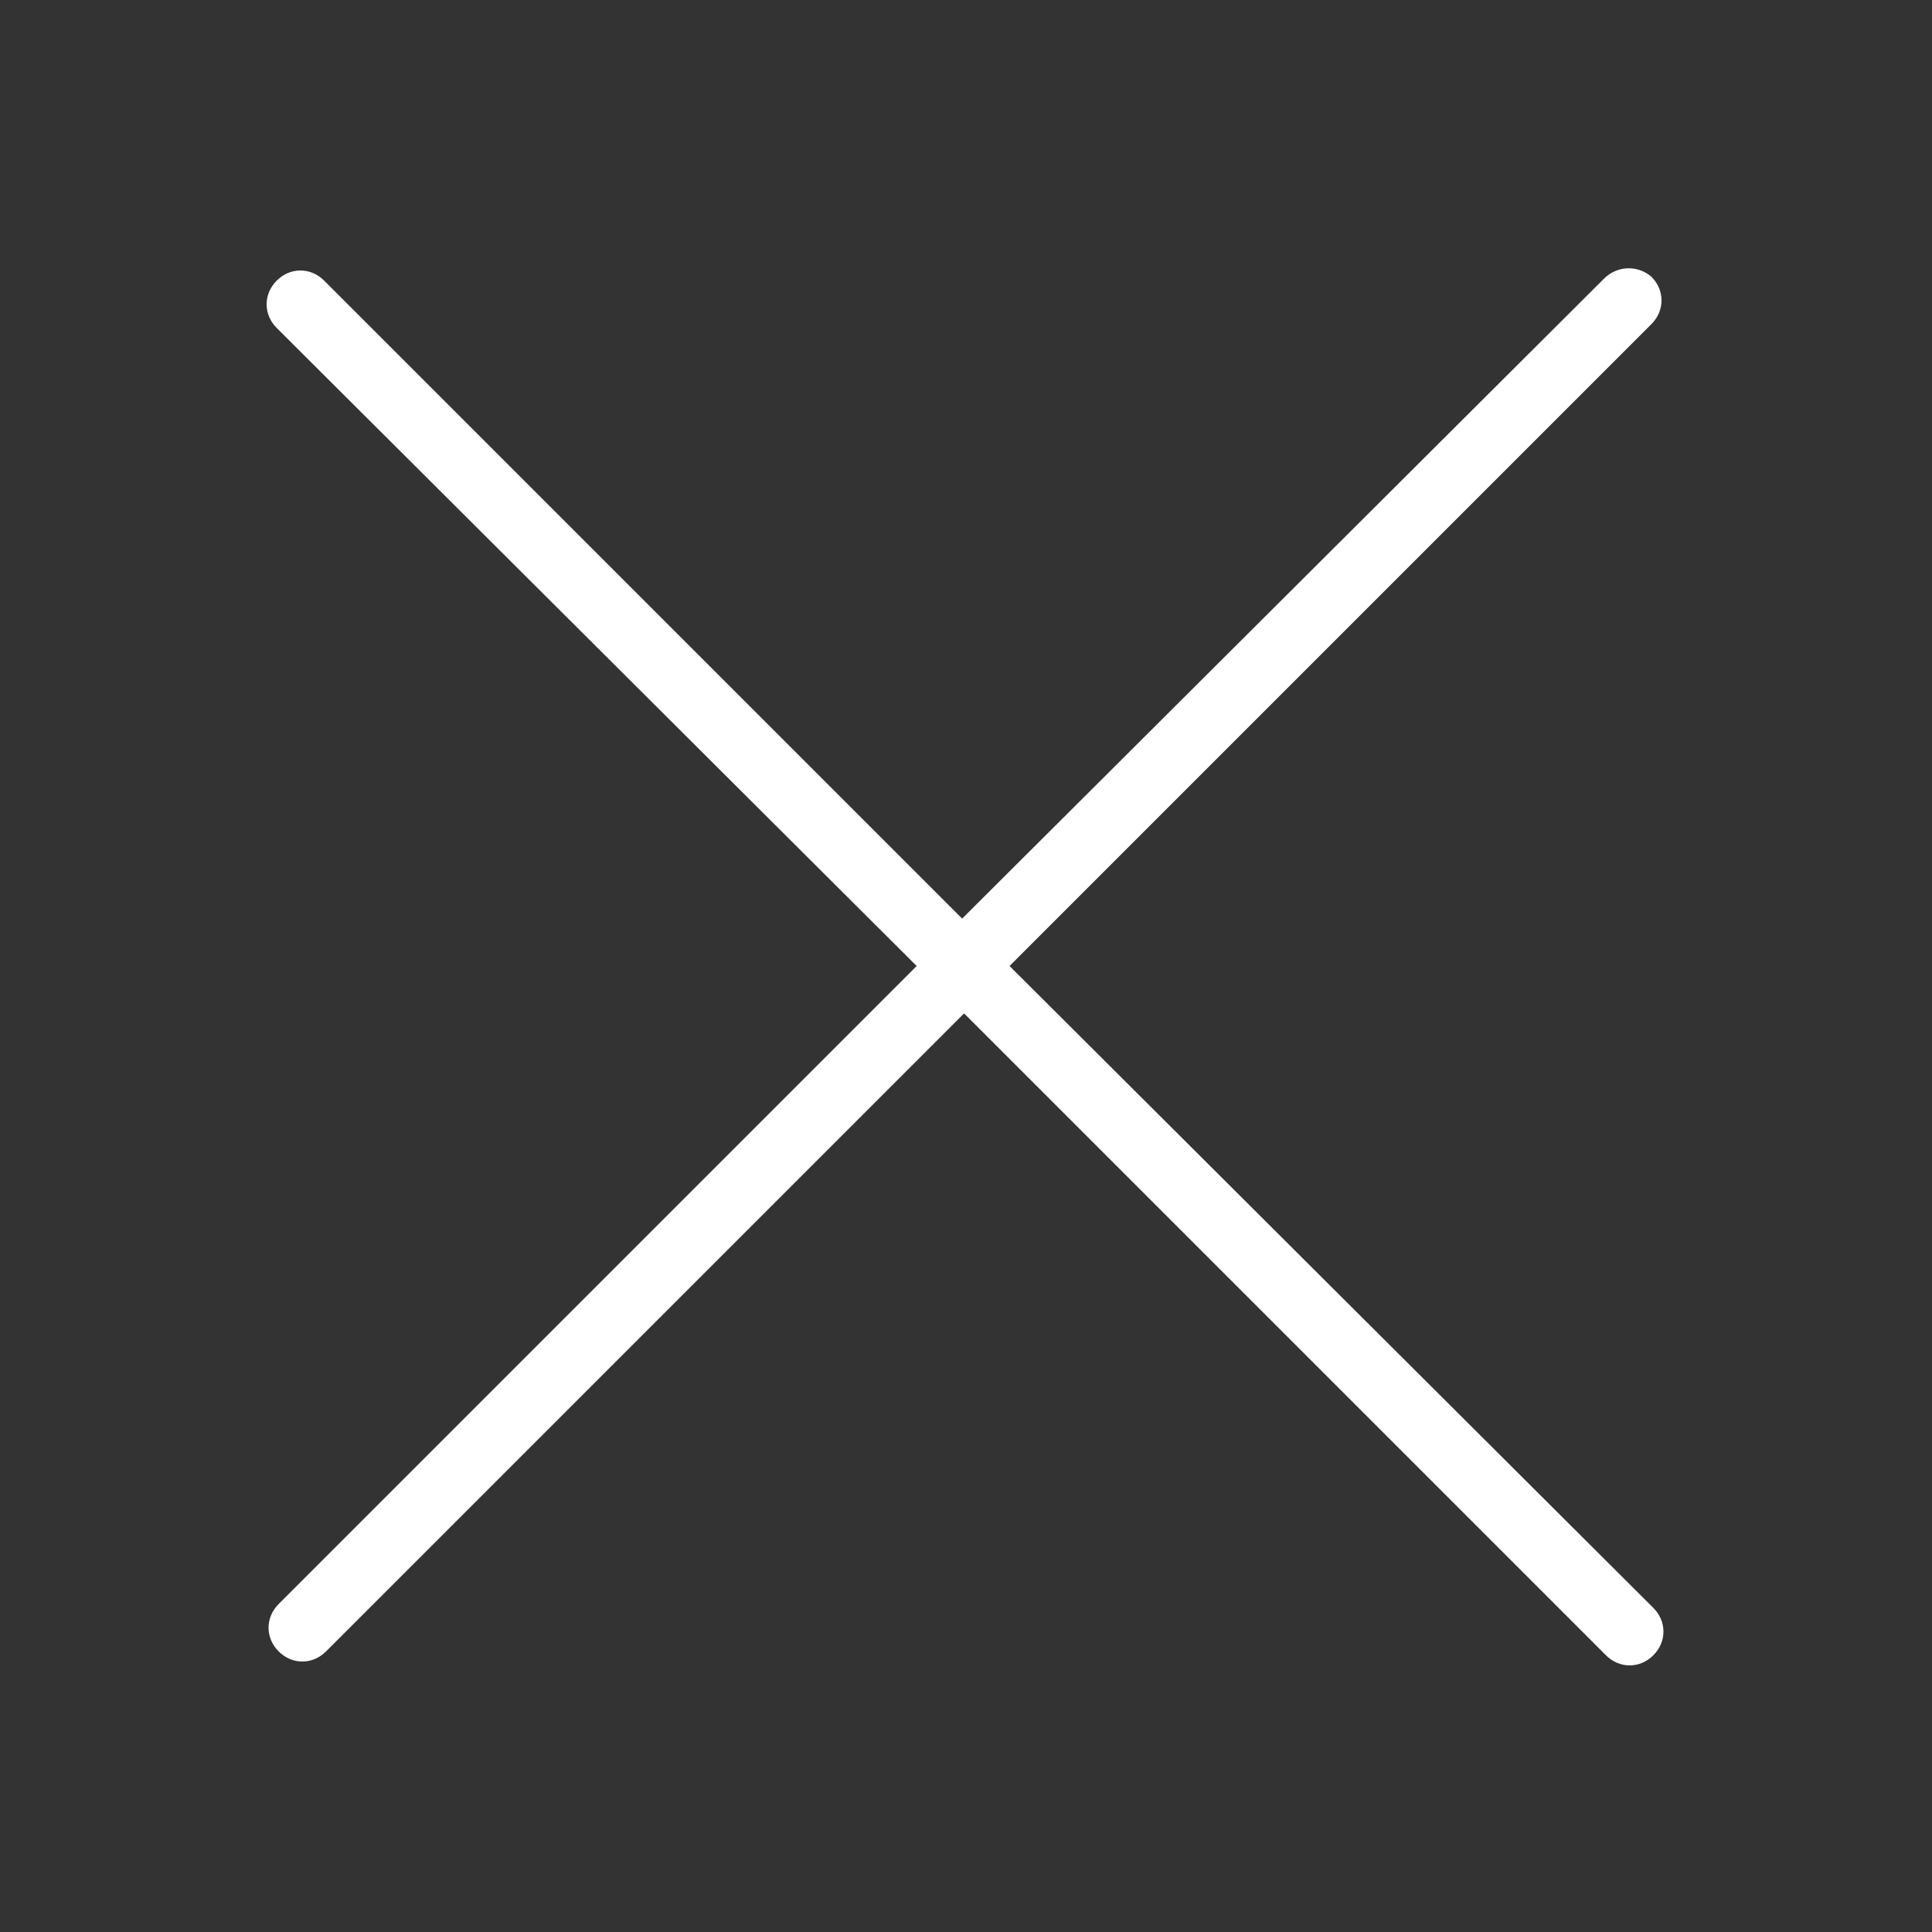 <?xml version="1.0" encoding="UTF-8"?> <svg xmlns="http://www.w3.org/2000/svg" xmlns:xlink="http://www.w3.org/1999/xlink" version="1.1" id="Слой_1" x="0px" y="0px" viewBox="0 0 100 100" style="enable-background:new 0 0 100 100;" xml:space="preserve"><rect x="0" y="0" width="100" height="100" fill="#333333" stroke="none"/> <style type="text/css"> .st0{fill-rule:evenodd;clip-rule:evenodd;fill:#FFFFFF;stroke:#FFFFFF;stroke-width:0.5;} </style> <g> <path class="st0" d="M83.2,14.6L49.8,47.9L16.6,14.7c-0.6-0.6-1.5-0.6-2.1,0s-0.6,1.5,0,2.1c0,0,0,0,0,0L47.8,50L14.6,83.2 c-0.6,0.6-0.6,1.5,0,2.1s1.5,0.6,2.1,0l33.2-33.2l33.4,33.4c0.6,0.6,1.5,0.6,2.1,0c0.6-0.6,0.6-1.5,0-2.1L51.9,50l33.4-33.4 c0.6-0.6,0.6-1.5,0-2.1C84.7,14,83.8,14,83.2,14.6z"></path> </g> </svg> 